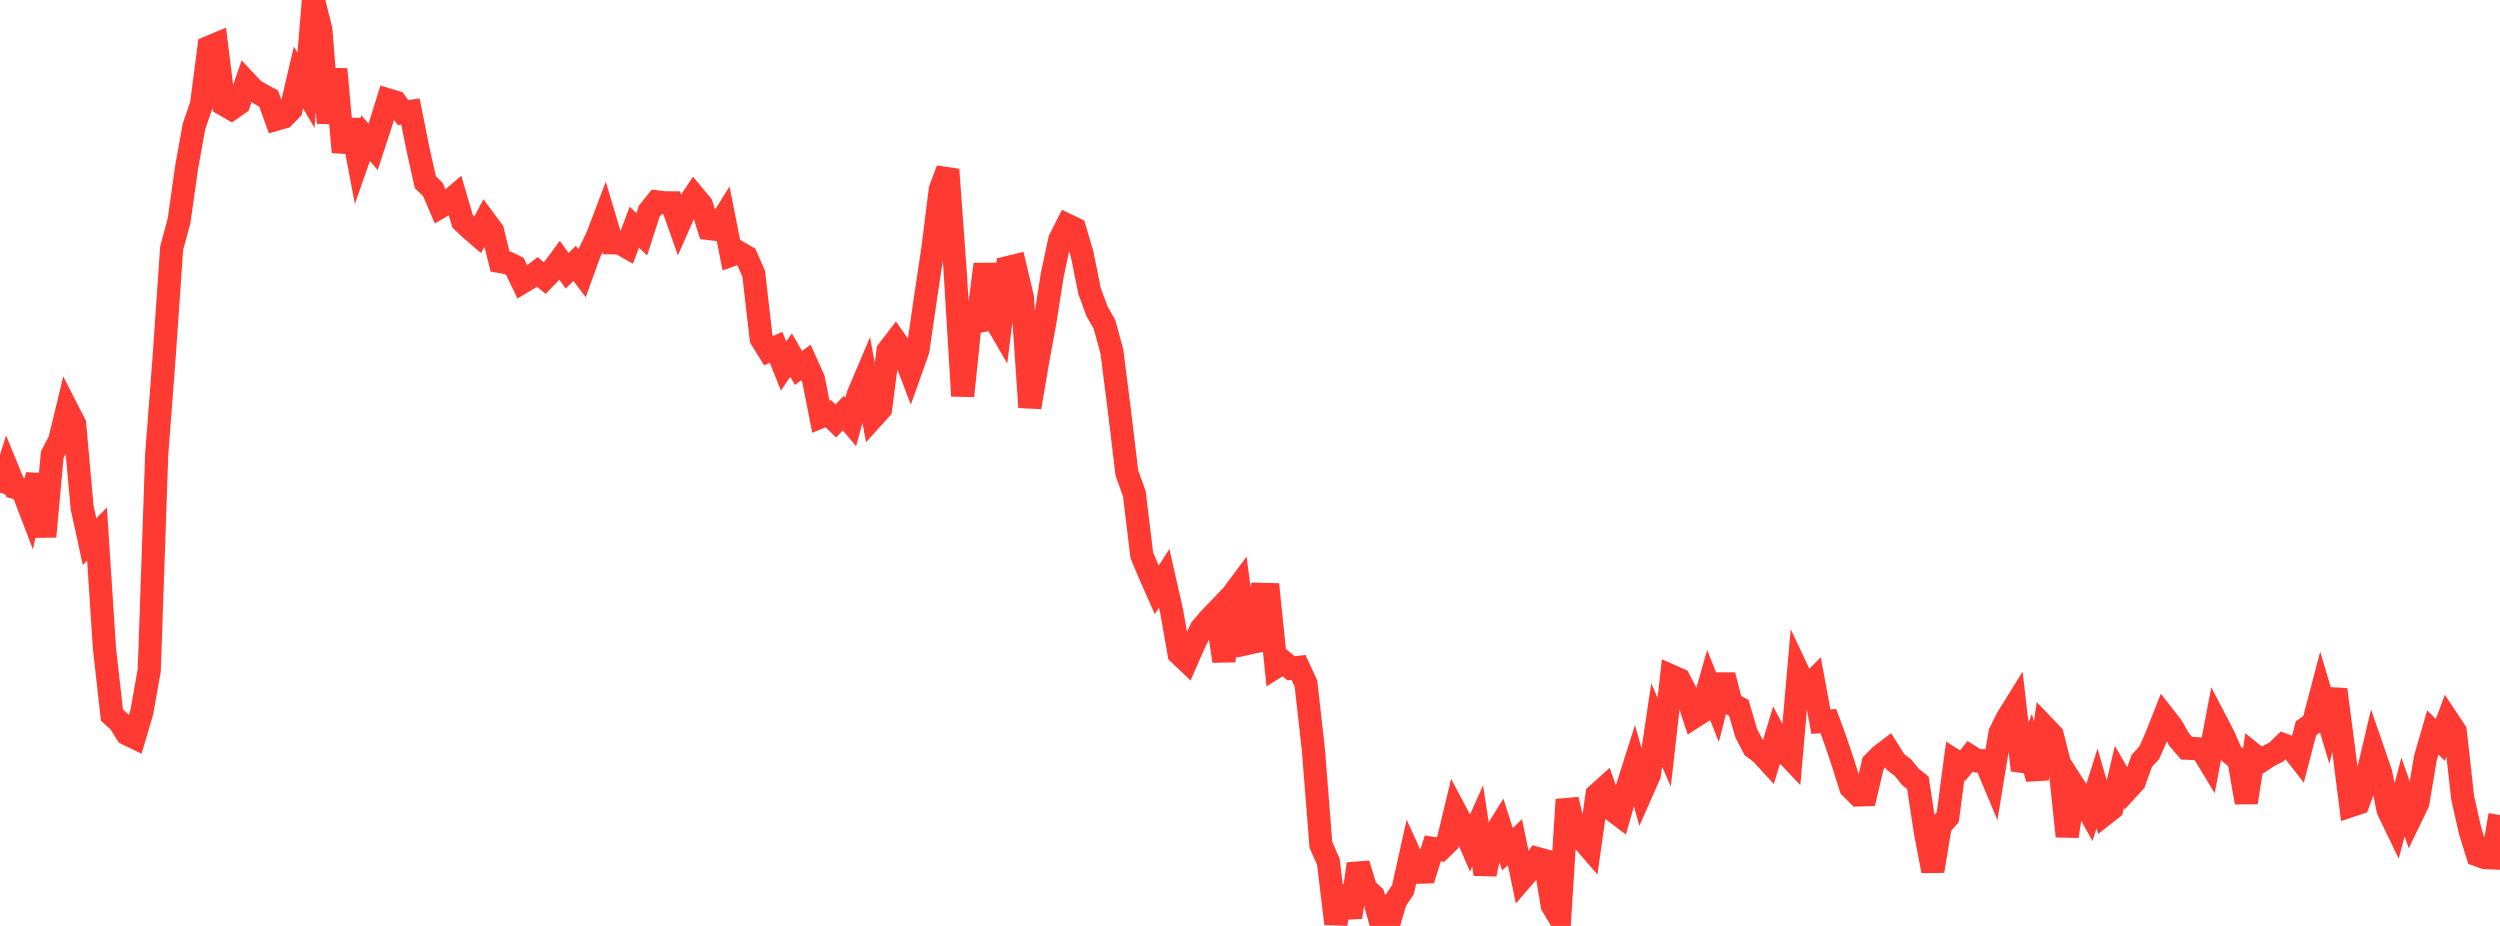 <?xml version="1.0" standalone="no"?>
<!DOCTYPE svg PUBLIC "-//W3C//DTD SVG 1.1//EN" "http://www.w3.org/Graphics/SVG/1.1/DTD/svg11.dtd">

<svg width="135" height="50" viewBox="0 0 135 50" preserveAspectRatio="none" 
  xmlns="http://www.w3.org/2000/svg"
  xmlns:xlink="http://www.w3.org/1999/xlink">


<polyline points="0.0, 26.605 0.403, 25.341 0.806, 26.321 1.209, 26.43 1.612, 27.484 2.015, 25.63 2.418, 28.972 2.821, 24.556 3.224, 23.779 3.627, 22.112 4.03, 22.898 4.433, 27.396 4.836, 29.25 5.239, 28.839 5.642, 35.024 6.045, 38.616 6.448, 38.978 6.851, 39.622 7.254, 39.818 7.657, 38.455 8.06, 36.197 8.463, 24.525 8.866, 19.252 9.269, 13.406 9.672, 11.911 10.075, 9.049 10.478, 6.818 10.881, 5.649 11.284, 2.554 11.687, 2.386 12.09, 5.638 12.493, 5.872 12.896, 5.593 13.299, 4.44 13.701, 4.87 14.104, 5.102 14.507, 5.321 14.91, 6.439 15.313, 6.323 15.716, 5.913 16.119, 4.185 16.522, 4.876 16.925, 0.0 17.328, 1.61 17.731, 6.638 18.134, 3.739 18.537, 8.21 18.94, 6.484 19.343, 8.609 19.746, 7.46 20.149, 7.932 20.552, 6.698 20.955, 5.396 21.358, 5.517 21.761, 6.081 22.164, 6.019 22.567, 8.043 22.97, 9.84 23.373, 10.227 23.776, 11.172 24.179, 10.935 24.582, 10.591 24.985, 11.958 25.388, 12.337 25.791, 12.684 26.194, 11.926 26.597, 12.471 27.0, 14.12 27.403, 14.191 27.806, 14.389 28.209, 15.233 28.612, 14.993 29.015, 14.685 29.418, 15.021 29.821, 14.607 30.224, 14.063 30.627, 14.623 31.03, 14.221 31.433, 14.754 31.836, 13.642 32.239, 12.817 32.642, 11.759 33.045, 13.112 33.448, 13.111 33.851, 13.338 34.254, 12.267 34.657, 12.653 35.06, 11.402 35.463, 10.899 35.866, 10.951 36.269, 10.952 36.672, 12.097 37.075, 11.186 37.478, 10.585 37.881, 11.071 38.284, 12.34 38.687, 12.387 39.09, 11.74 39.493, 13.774 39.896, 13.632 40.299, 13.867 40.701, 14.786 41.104, 18.284 41.507, 18.936 41.91, 18.757 42.313, 19.768 42.716, 19.174 43.119, 19.871 43.522, 19.574 43.925, 20.466 44.328, 22.503 44.731, 22.338 45.134, 22.735 45.537, 22.31 45.94, 22.785 46.343, 21.311 46.746, 20.362 47.149, 22.525 47.552, 22.078 47.955, 18.943 48.358, 18.415 48.761, 18.993 49.164, 20.047 49.567, 18.913 49.97, 16.139 50.373, 13.445 50.776, 10.235 51.179, 9.154 51.582, 14.691 51.985, 21.381 52.388, 17.443 52.791, 17.363 53.194, 14.274 53.597, 17.019 54.0, 17.711 54.403, 14.454 54.806, 14.356 55.209, 16.054 55.612, 21.992 56.015, 19.61 56.418, 17.415 56.821, 14.854 57.224, 12.954 57.627, 12.158 58.03, 12.352 58.433, 13.71 58.836, 15.717 59.239, 16.81 59.642, 17.512 60.045, 18.998 60.448, 22.184 60.851, 25.543 61.254, 26.656 61.657, 29.983 62.06, 30.946 62.463, 31.855 62.866, 31.231 63.269, 33.013 63.672, 35.299 64.075, 35.68 64.478, 34.76 64.881, 33.928 65.284, 33.456 65.687, 33.036 66.09, 35.698 66.493, 32.212 66.896, 31.669 67.299, 34.757 67.701, 34.669 68.104, 32.097 68.507, 32.106 68.91, 36.003 69.313, 35.749 69.716, 36.087 70.119, 36.04 70.522, 36.912 70.925, 40.509 71.328, 45.621 71.731, 46.533 72.134, 49.878 72.537, 47.861 72.94, 49.535 73.343, 46.648 73.746, 47.992 74.149, 48.357 74.552, 49.783 74.955, 50.0 75.358, 48.641 75.761, 48.034 76.164, 46.218 76.567, 47.1 76.97, 47.09 77.373, 45.814 77.776, 45.876 78.179, 45.484 78.582, 43.81 78.985, 44.571 79.388, 45.506 79.791, 44.601 80.194, 47.205 80.597, 45.255 81.0, 44.605 81.403, 45.863 81.806, 45.473 82.209, 47.421 82.612, 46.953 83.015, 46.362 83.418, 46.471 83.821, 48.892 84.224, 49.563 84.627, 43.177 85.03, 44.877 85.433, 45.311 85.836, 45.778 86.239, 42.918 86.642, 42.555 87.045, 43.714 87.448, 44.018 87.851, 42.6 88.254, 41.328 88.657, 42.757 89.06, 41.845 89.463, 39.149 89.866, 40.08 90.269, 36.518 90.672, 36.697 91.075, 37.472 91.478, 38.705 91.881, 38.447 92.284, 37.035 92.687, 38.048 93.09, 36.462 93.493, 38.015 93.896, 38.225 94.299, 39.601 94.701, 40.371 95.104, 40.667 95.507, 41.108 95.91, 39.776 96.313, 40.535 96.716, 40.959 97.119, 36.333 97.522, 37.188 97.925, 36.78 98.328, 38.968 98.731, 38.939 99.134, 40.04 99.537, 41.246 99.94, 42.522 100.343, 42.928 100.746, 42.914 101.149, 41.213 101.552, 40.807 101.955, 40.501 102.358, 41.147 102.761, 41.454 103.164, 41.953 103.567, 42.269 103.97, 44.93 104.373, 47.033 104.776, 44.58 105.179, 44.127 105.582, 41.092 105.985, 41.345 106.388, 40.84 106.791, 41.092 107.194, 41.076 107.597, 42.037 108.0, 39.576 108.403, 38.772 108.806, 38.121 109.209, 41.592 109.612, 40.554 110.015, 42.056 110.418, 39.269 110.821, 39.69 111.224, 41.283 111.627, 45.159 112.03, 42.502 112.433, 43.129 112.836, 43.85 113.239, 42.577 113.642, 43.971 114.045, 43.653 114.448, 41.954 114.851, 42.654 115.254, 42.213 115.657, 41.085 116.06, 40.647 116.463, 39.73 116.866, 38.706 117.269, 39.22 117.672, 39.933 118.075, 40.403 118.478, 40.419 118.881, 40.451 119.284, 41.117 119.687, 38.997 120.09, 39.769 120.493, 40.704 120.896, 41.042 121.299, 43.334 121.701, 40.762 122.104, 41.087 122.507, 40.817 122.91, 40.617 123.313, 40.222 123.716, 40.369 124.119, 40.884 124.522, 39.328 124.925, 39.045 125.328, 37.508 125.731, 38.868 126.134, 37.237 126.537, 40.312 126.94, 43.504 127.343, 43.369 127.746, 42.259 128.149, 40.55 128.552, 41.716 128.955, 43.733 129.358, 44.571 129.761, 43.039 130.164, 44.183 130.567, 43.349 130.97, 40.942 131.373, 39.552 131.776, 39.959 132.179, 38.884 132.582, 39.492 132.985, 43.082 133.388, 44.878 133.791, 46.167 134.194, 46.311 134.597, 46.327 135.0, 44.013" fill="none" stroke="#ff3a33" stroke-width="1.25"/>

</svg>